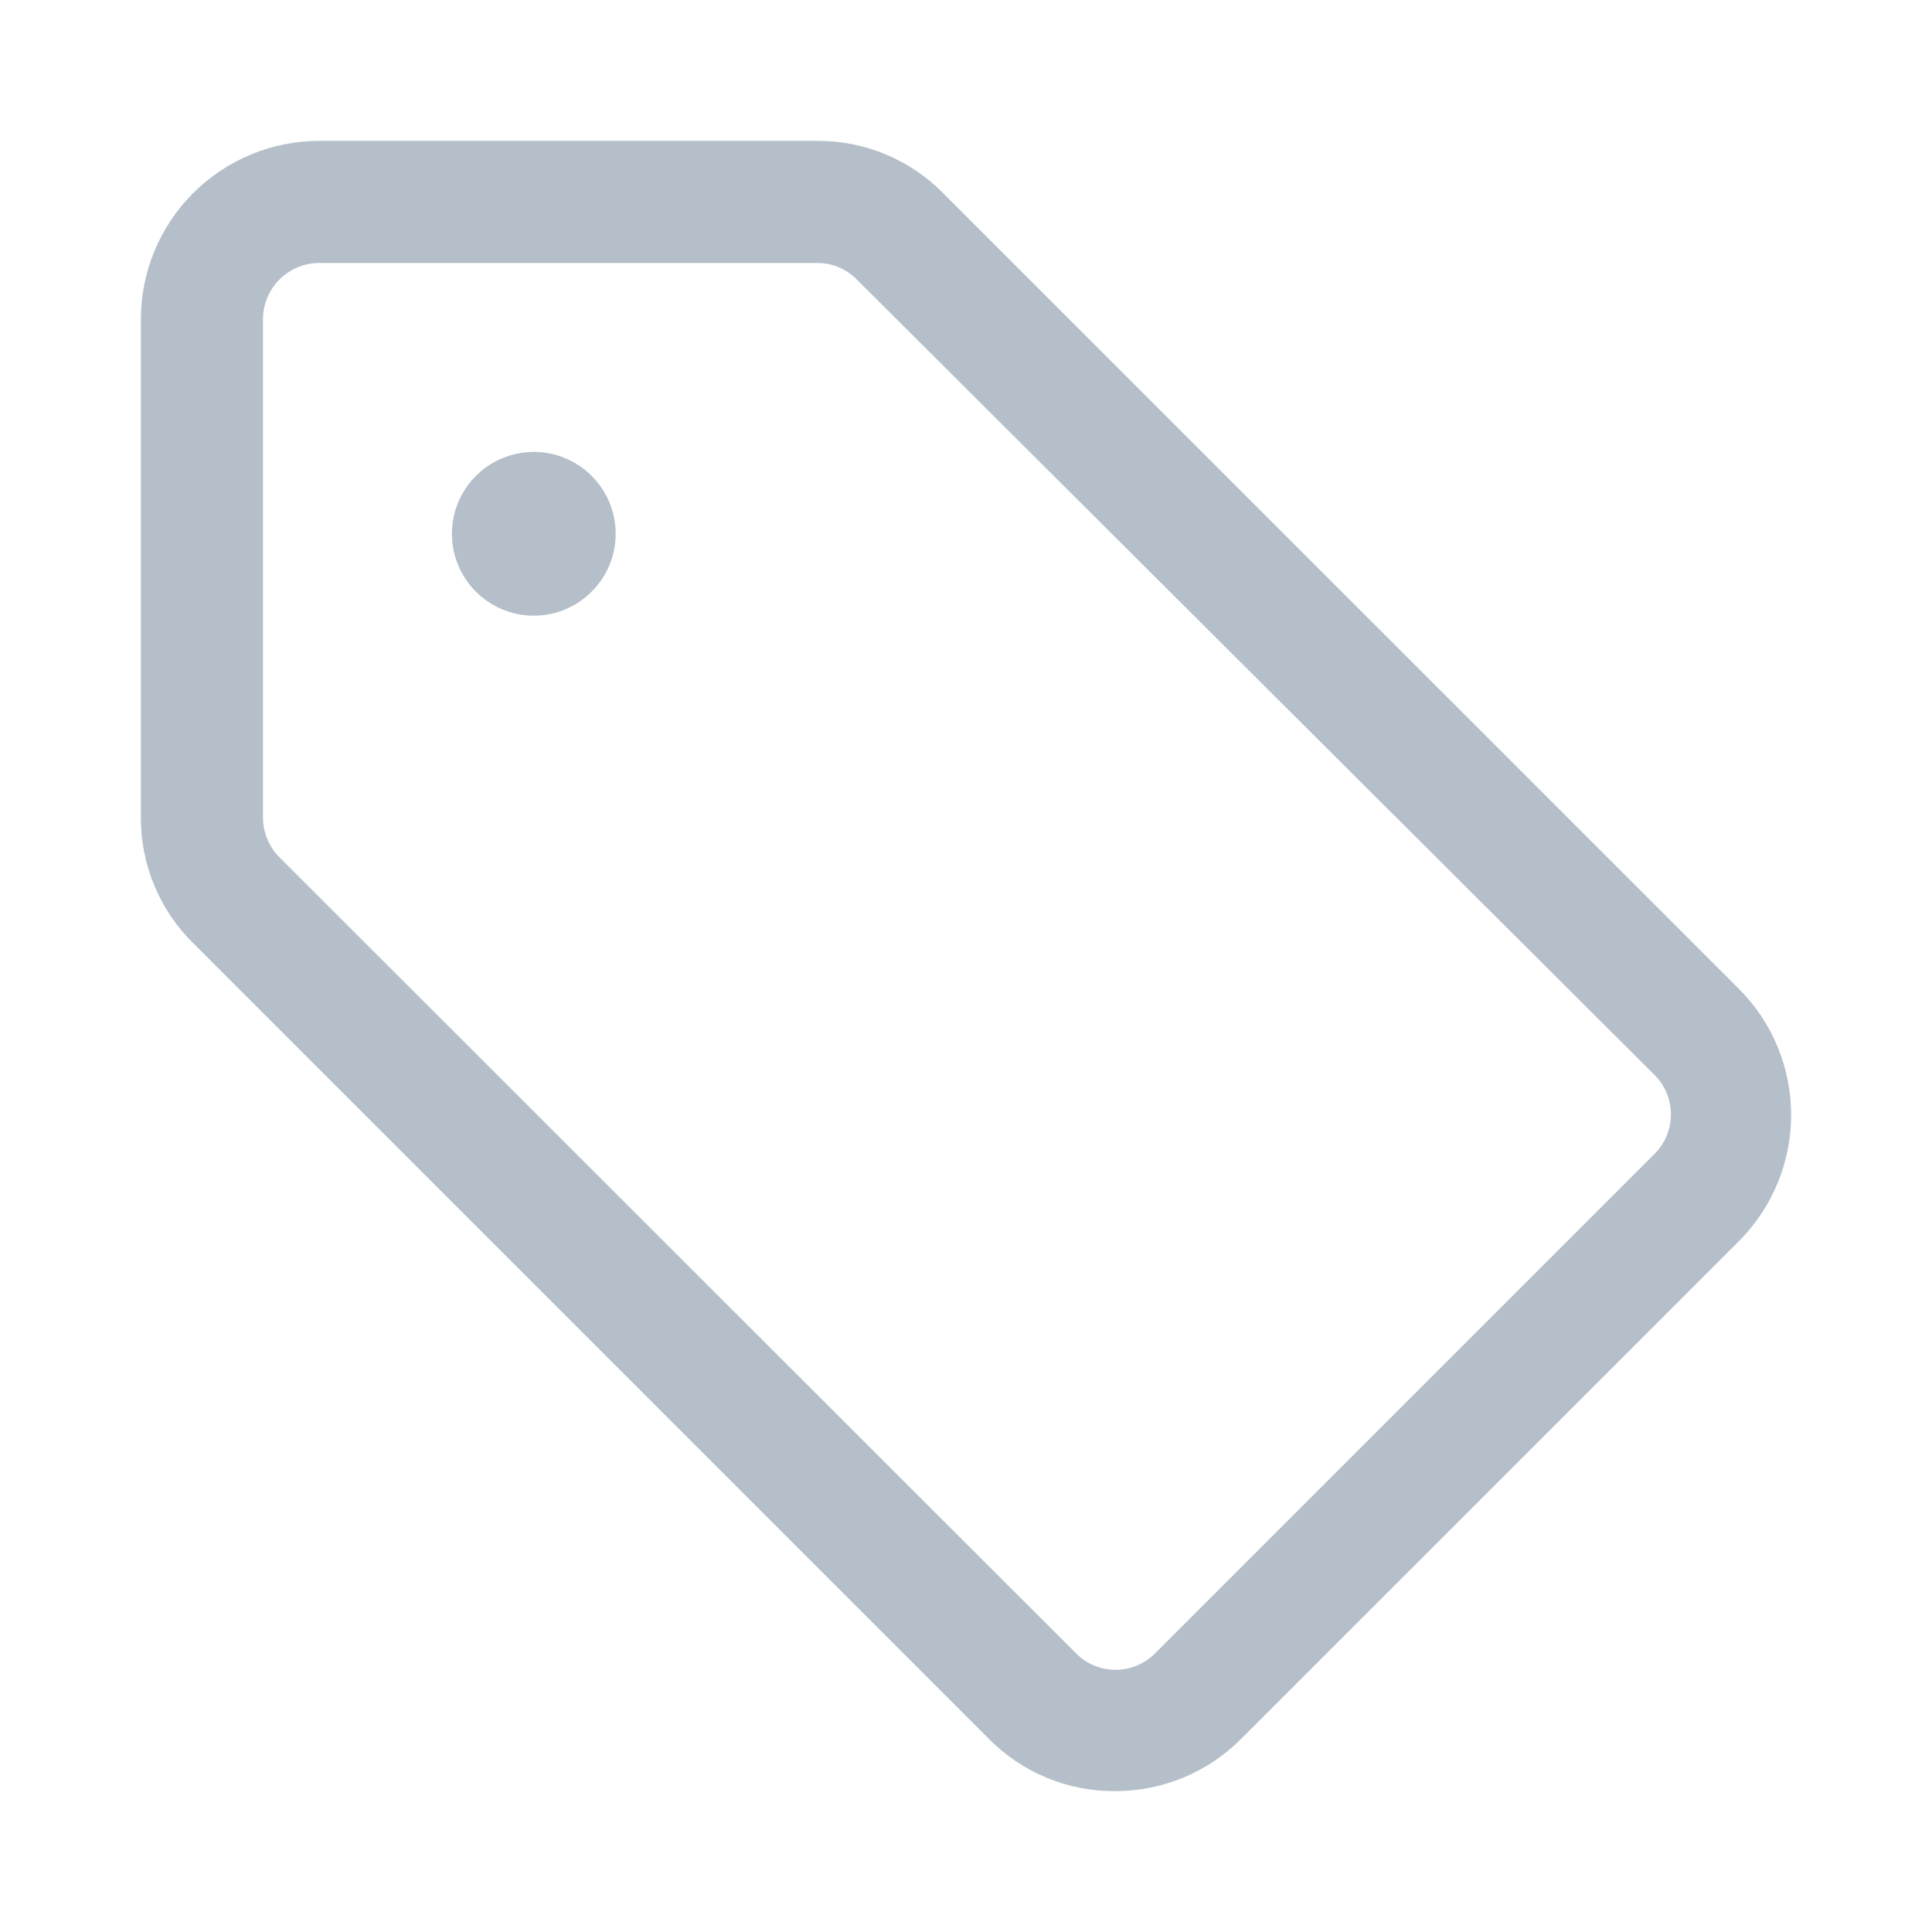 <?xml version="1.0" encoding="UTF-8"?>
<svg width="24px" height="24px" viewBox="0 0 24 24" version="1.1" xmlns="http://www.w3.org/2000/svg" xmlns:xlink="http://www.w3.org/1999/xlink">
    <title>VcG-Legende/Gutschein Greenfee</title>
    <g id="VcG-Legende/Gutschein-Greenfee" stroke="none" stroke-width="1" fill="none" fill-rule="evenodd">
        <rect id="Box-24pt" x="0" y="0" width="24" height="24"></rect>
        <g id="noun-offer-1906692" transform="translate(2, 2)" fill="#B5BFC9" fill-rule="nonzero">
            <path d="M11.851,20 C11.329,20.004 10.828,19.796 10.461,19.424 L0.576,9.539 C0.204,9.173 -0.004,8.671 4.56060934e-05,8.149 L4.56060934e-05,1.966 C4.56060934e-05,1.445 0.207,0.945 0.576,0.576 C0.945,0.207 1.445,4.56055305e-05 1.966,4.56055305e-05 L8.149,4.56055305e-05 C8.672,-0.004 9.173,0.204 9.539,0.576 L19.425,10.461 C19.793,10.83 20,11.329 20,11.851 C20,12.372 19.793,12.872 19.425,13.241 L13.241,19.424 C12.874,19.794 12.373,20.001 11.852,20 L11.851,20 Z M1.966,1.017 L1.966,1.017 C1.714,1.017 1.473,1.117 1.295,1.295 C1.117,1.473 1.017,1.714 1.017,1.966 L1.017,8.149 C1.016,8.403 1.116,8.647 1.295,8.827 L11.18,18.705 C11.358,18.889 11.602,18.993 11.858,18.993 C12.114,18.993 12.358,18.889 12.536,18.705 L18.719,12.522 C18.903,12.344 19.007,12.1 19.007,11.844 C19.007,11.588 18.903,11.343 18.719,11.166 L8.82,1.295 C8.641,1.114 8.397,1.014 8.142,1.017 L1.966,1.017 Z" id="Shape" stroke="#B5BFC9" stroke-width="0.5"></path>
            <path d="M5.648,4.631 C5.648,5.192 5.192,5.648 4.631,5.648 C4.069,5.648 3.614,5.192 3.614,4.631 C3.614,4.069 4.069,3.614 4.631,3.614 C5.192,3.614 5.648,4.069 5.648,4.631" id="Path"></path>
        </g>
    </g>
</svg>